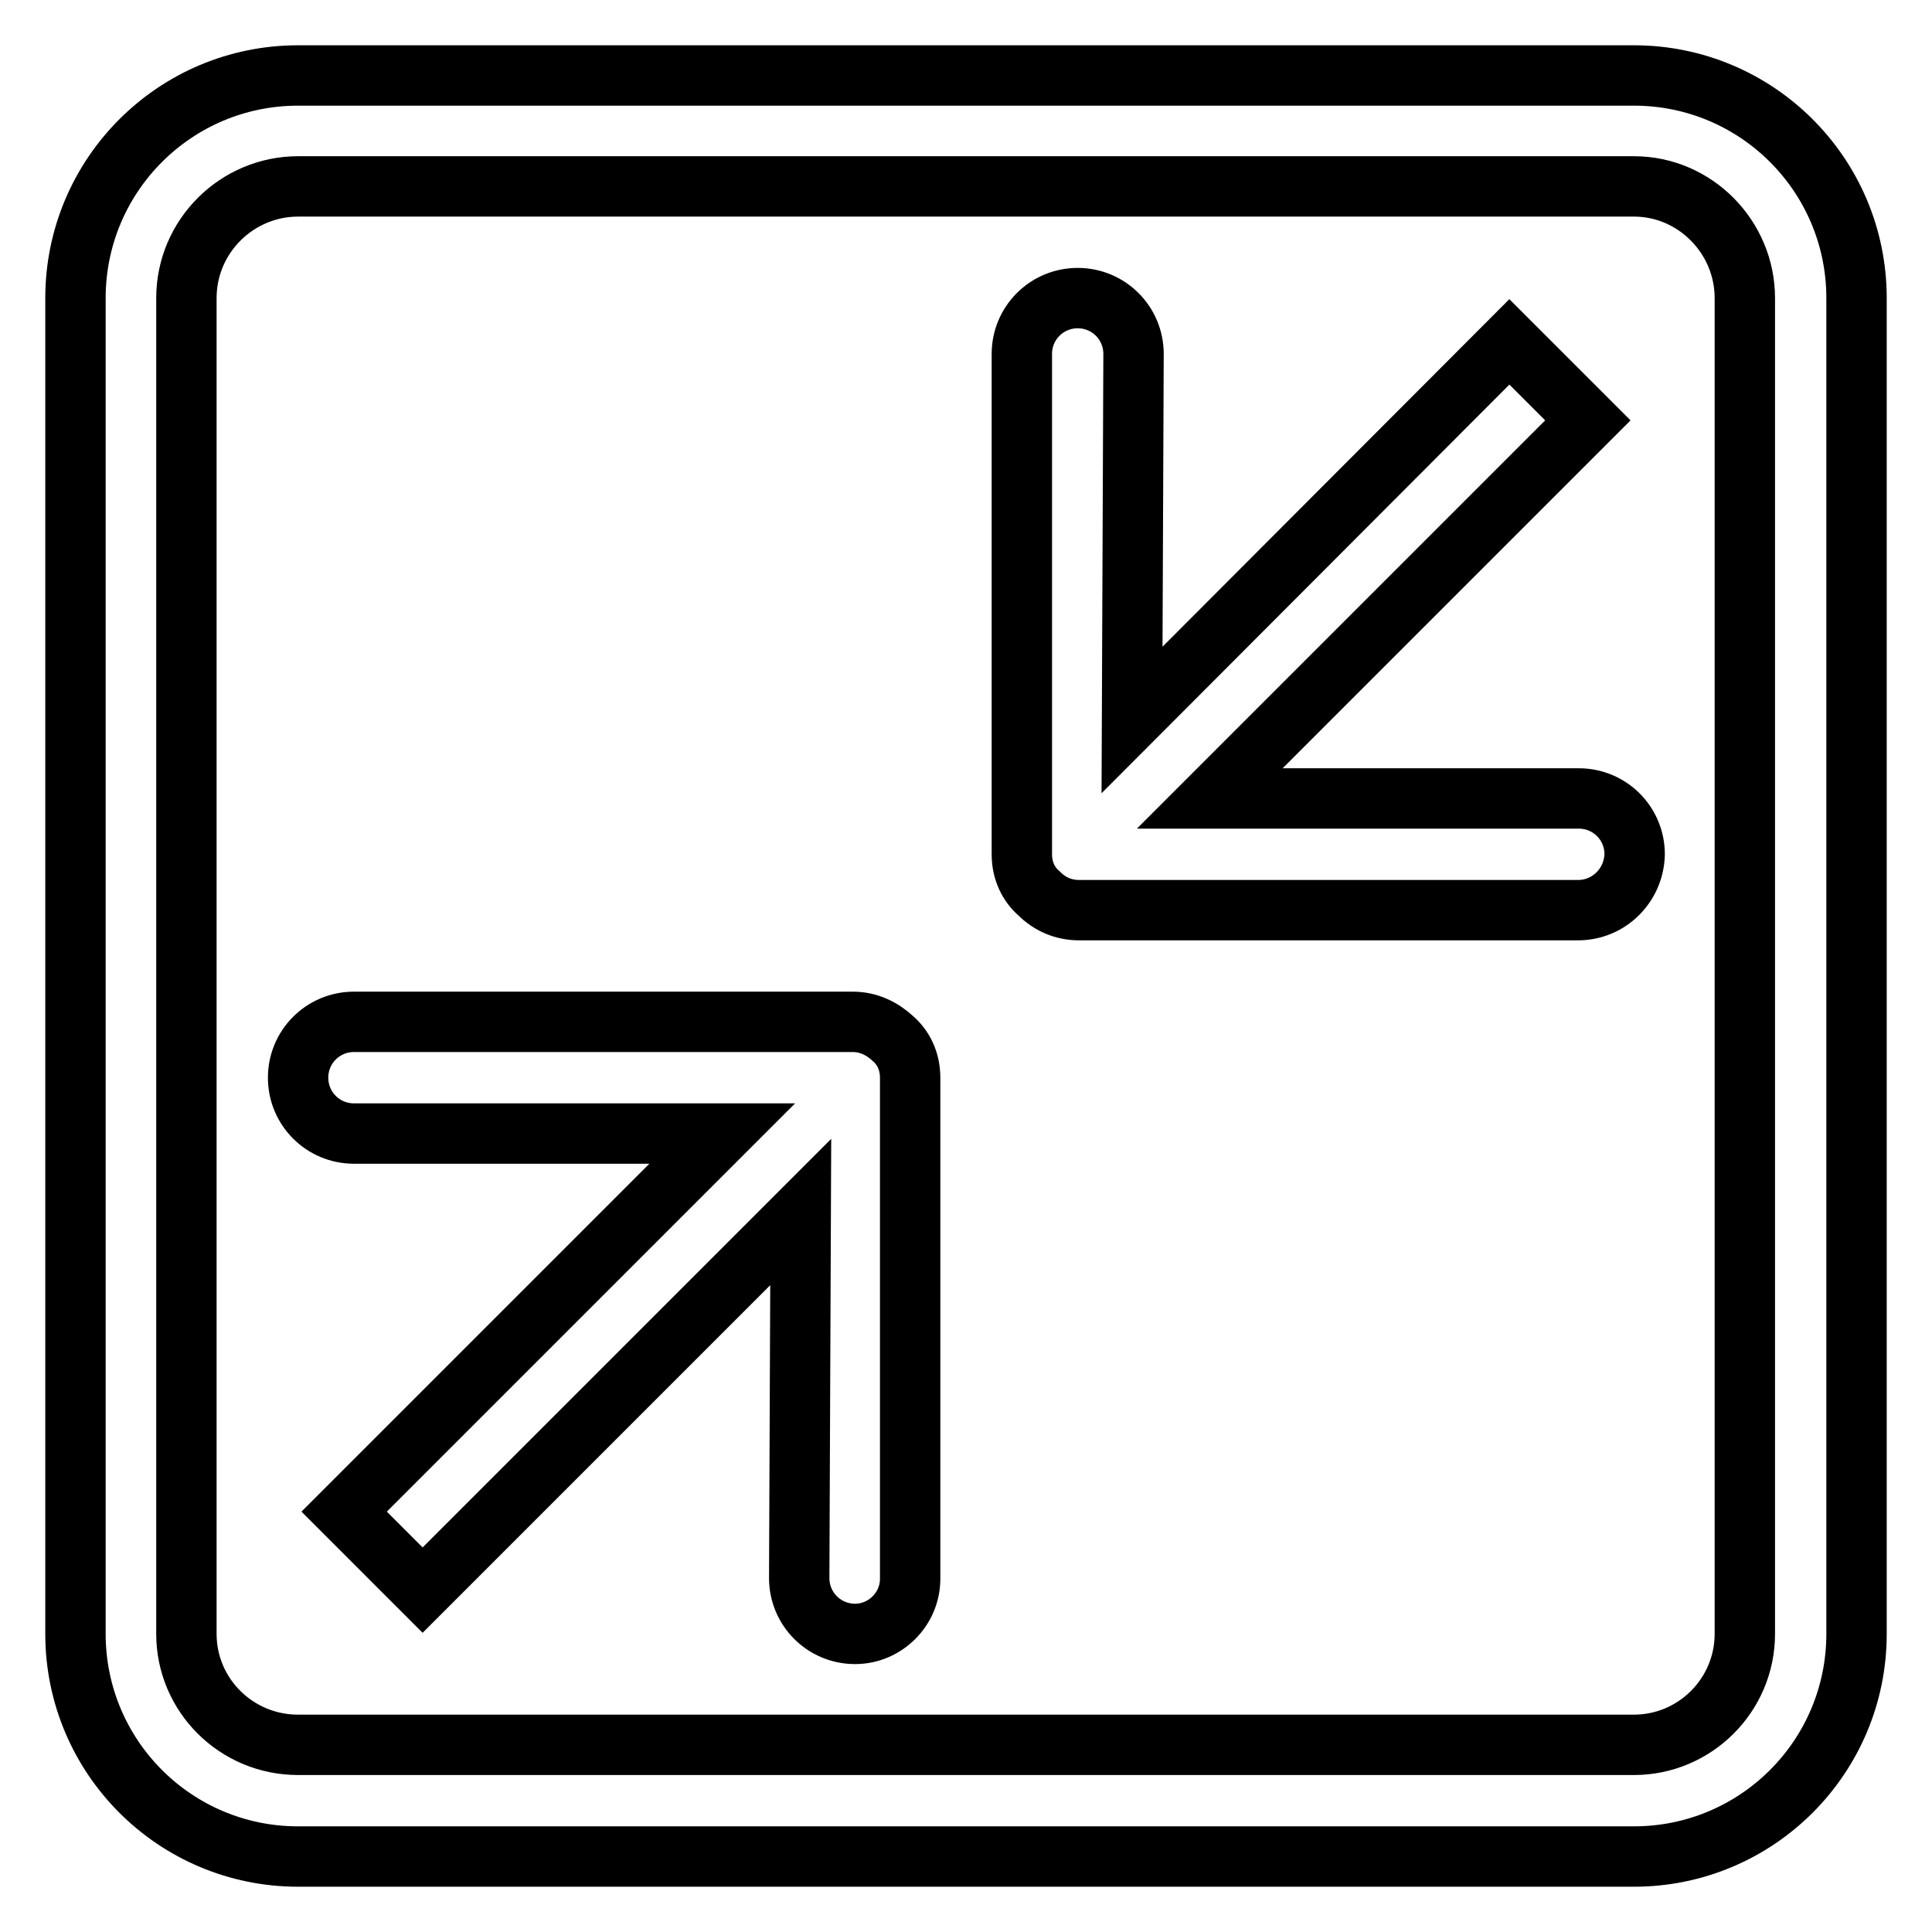<?xml version="1.0" encoding="utf-8"?>
<!-- Svg Vector Icons : http://www.onlinewebfonts.com/icon -->
<!DOCTYPE svg PUBLIC "-//W3C//DTD SVG 1.1//EN" "http://www.w3.org/Graphics/SVG/1.1/DTD/svg11.dtd">
<svg version="1.1" xmlns="http://www.w3.org/2000/svg" xmlns:xlink="http://www.w3.org/1999/xlink" x="0px" y="0px" viewBox="0 0 256 256" enable-background="new 0 0 256 256" xml:space="preserve">
<g> <path stroke-width="8" fill-opacity="0" stroke="#000000"  d="M216.5,246h-177C23.2,246,10,232.8,10,216.5v-177C10,23.2,23.2,10,39.5,10h177c16.3,0,29.5,13.2,29.5,29.5 v177C246,232.8,232.8,246,216.5,246z M231.2,39.5c0-8.1-6.6-14.8-14.7-14.8h-177c-8.1,0-14.8,6.6-14.8,14.8v177 c0,8.1,6.6,14.7,14.8,14.7h177c8.1,0,14.7-6.6,14.7-14.7V39.5z M209.1,120.6H143c-2.1,0-3.9-0.8-5.3-2.2c-1.4-1.2-2.3-3-2.3-5.2 V46.9c0-4.1,3.3-7.4,7.4-7.4c4.1,0,7.4,3.3,7.4,7.4l-0.2,48.5L200,45.3l10.4,10.4l-50.1,50.1h48.9c4.1,0,7.4,3.3,7.4,7.4 C216.5,117.3,213.2,120.6,209.1,120.6z M113.3,216.5c-4.1,0-7.4-3.3-7.4-7.4l0.2-48.5L56,210.7l-10.4-10.4l50.1-50.1H46.9 c-4.1,0-7.4-3.3-7.4-7.4s3.3-7.4,7.4-7.4H113c2.1,0,3.9,0.9,5.3,2.2c1.4,1.2,2.3,3,2.3,5.2v66.4 C120.6,213.2,117.3,216.5,113.3,216.5z"/></g>
</svg>